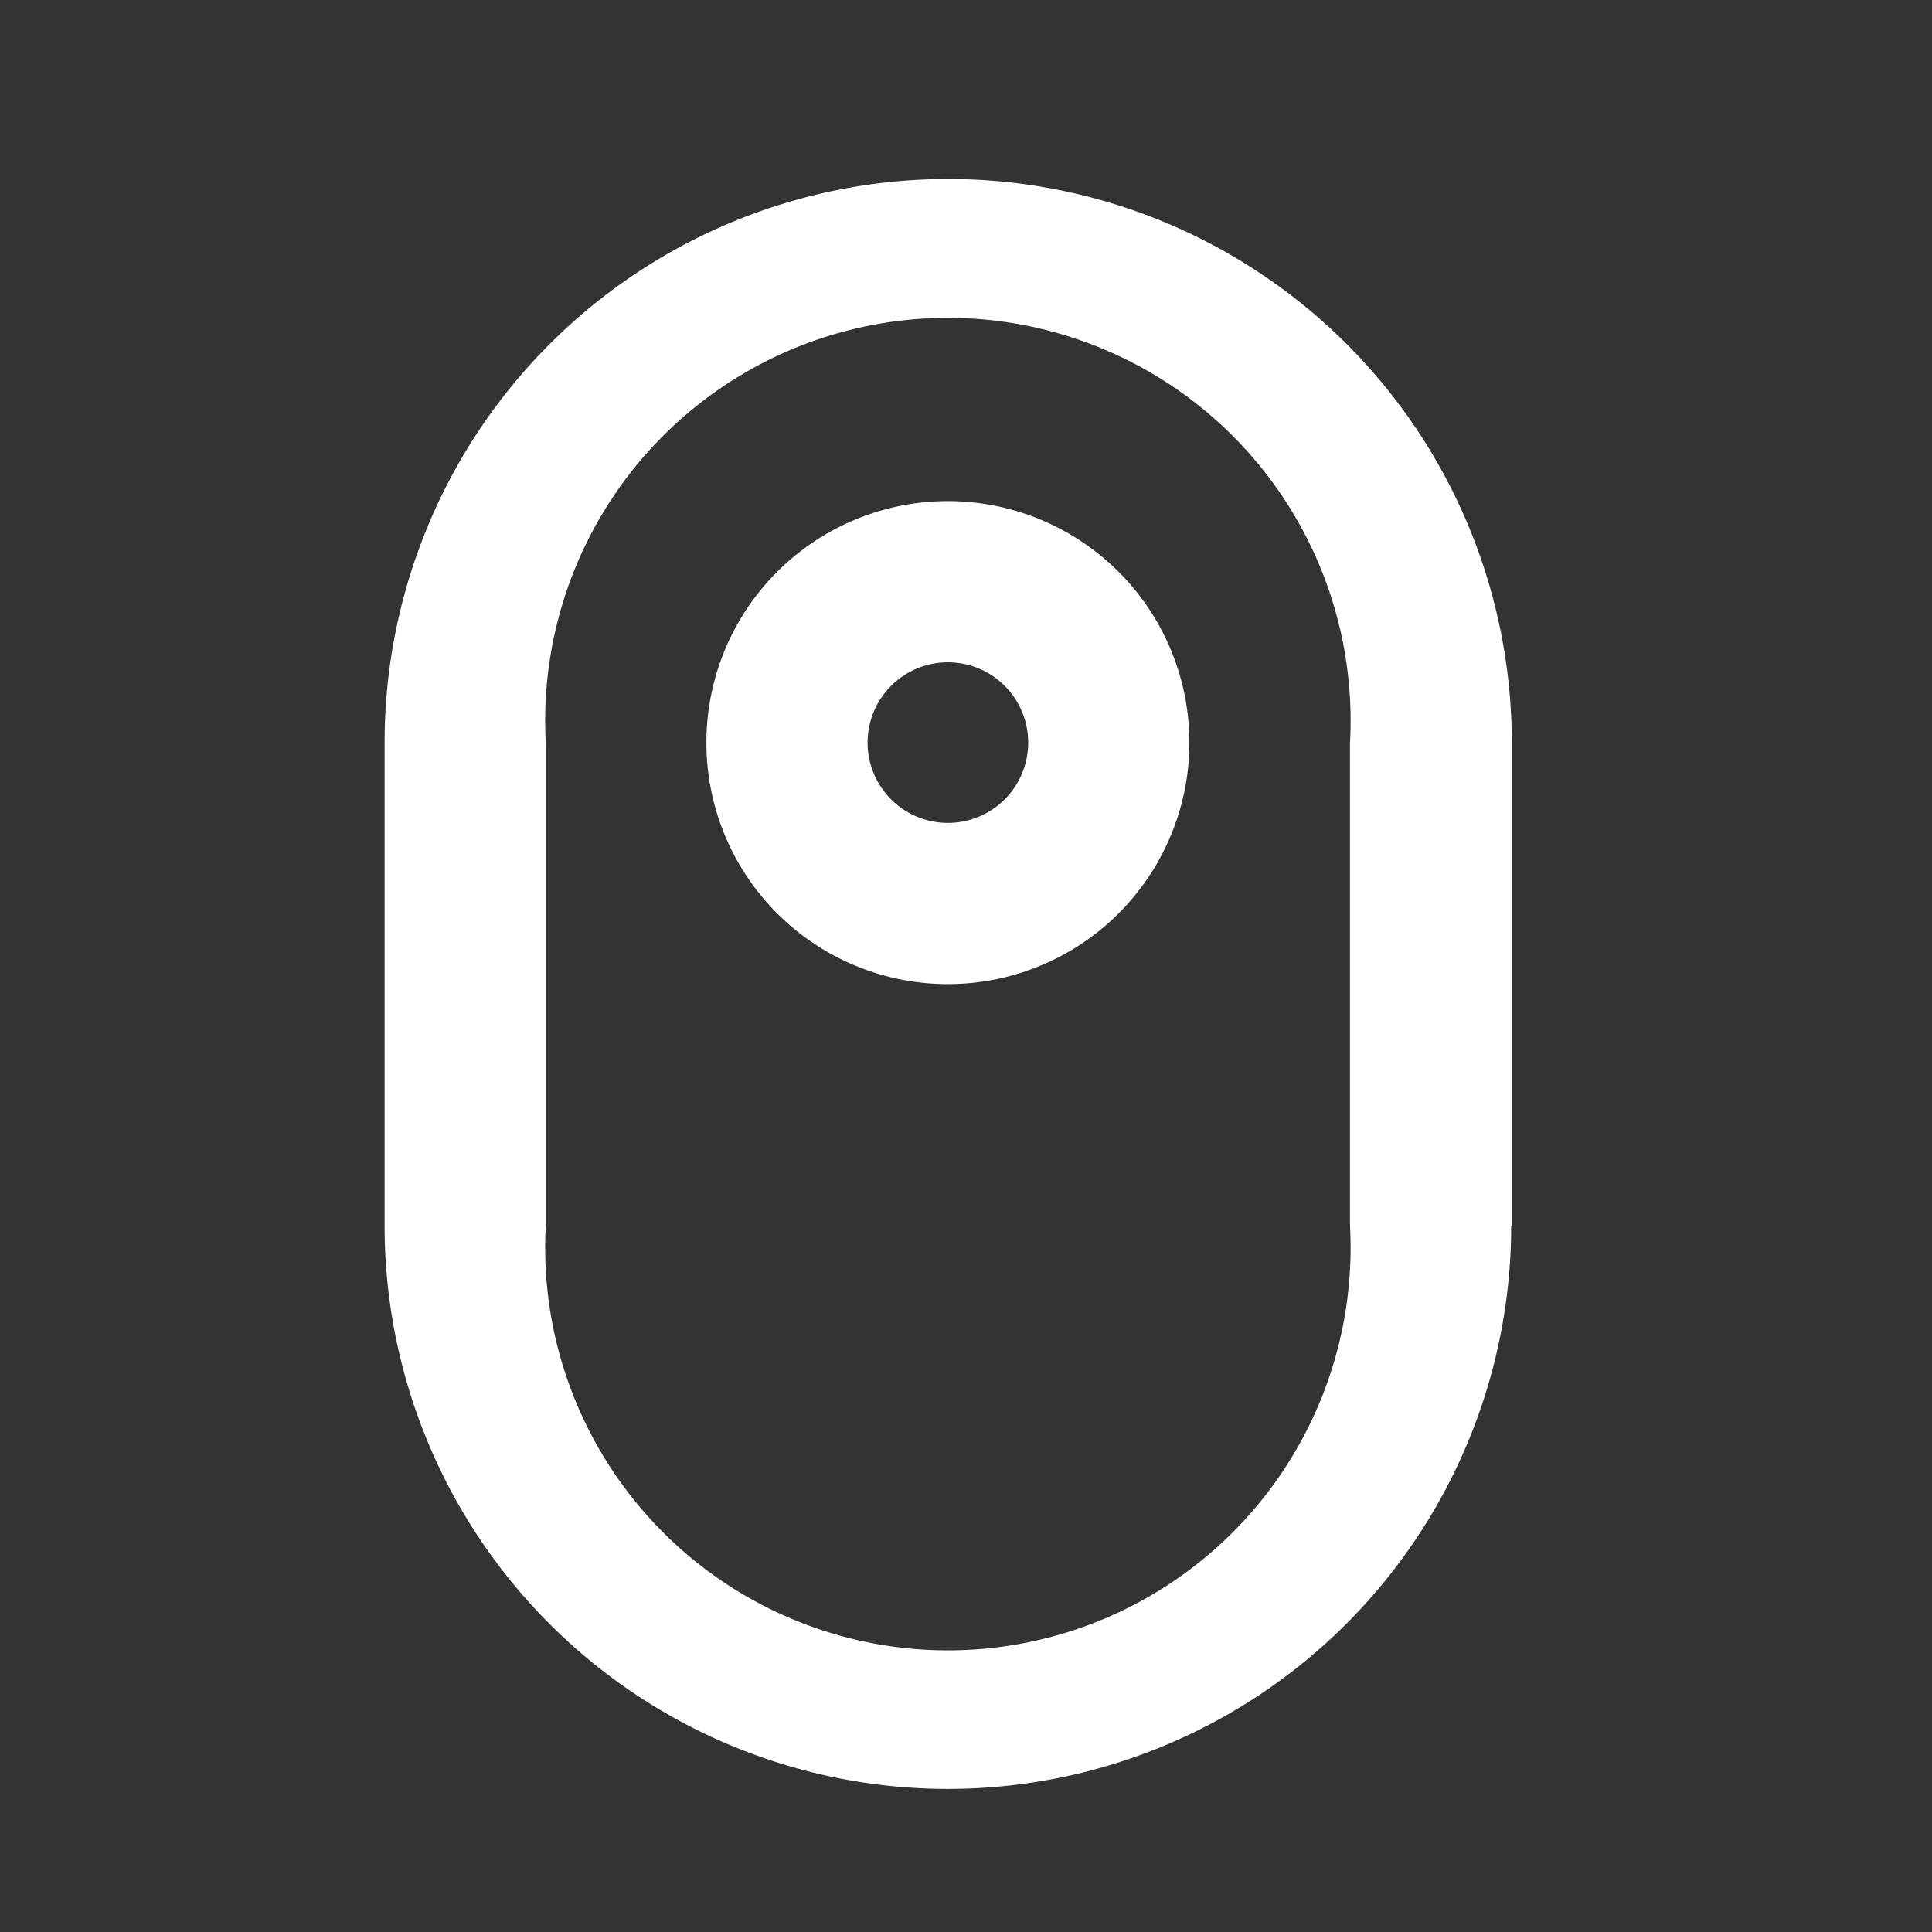 <svg xmlns="http://www.w3.org/2000/svg" width="32" height="32" viewBox="0 0 32 32"><rect x="0" y="0" width="32" height="32" fill="#333333" stroke="none"/><g fill="#fff" data-name="Layer 2"><path data-name="Path 6468" d="M25.04 20.3v-8a9.33 9.33 0 0 0-18.67 0v8a9.33 9.33 0 1 0 18.66 0Zm-16 0v-8a6.67 6.67 0 1 1 13.32 0v8a6.67 6.67 0 1 1-13.32 0Z"/><path data-name="Path 6469" d="M19.7 12.3a4 4 0 1 0-4 4 4 4 0 0 0 4-4Zm-5.33 0a1.33 1.33 0 1 1 1.33 1.33 1.33 1.33 0 0 1-1.33-1.33Z"/></g></svg>